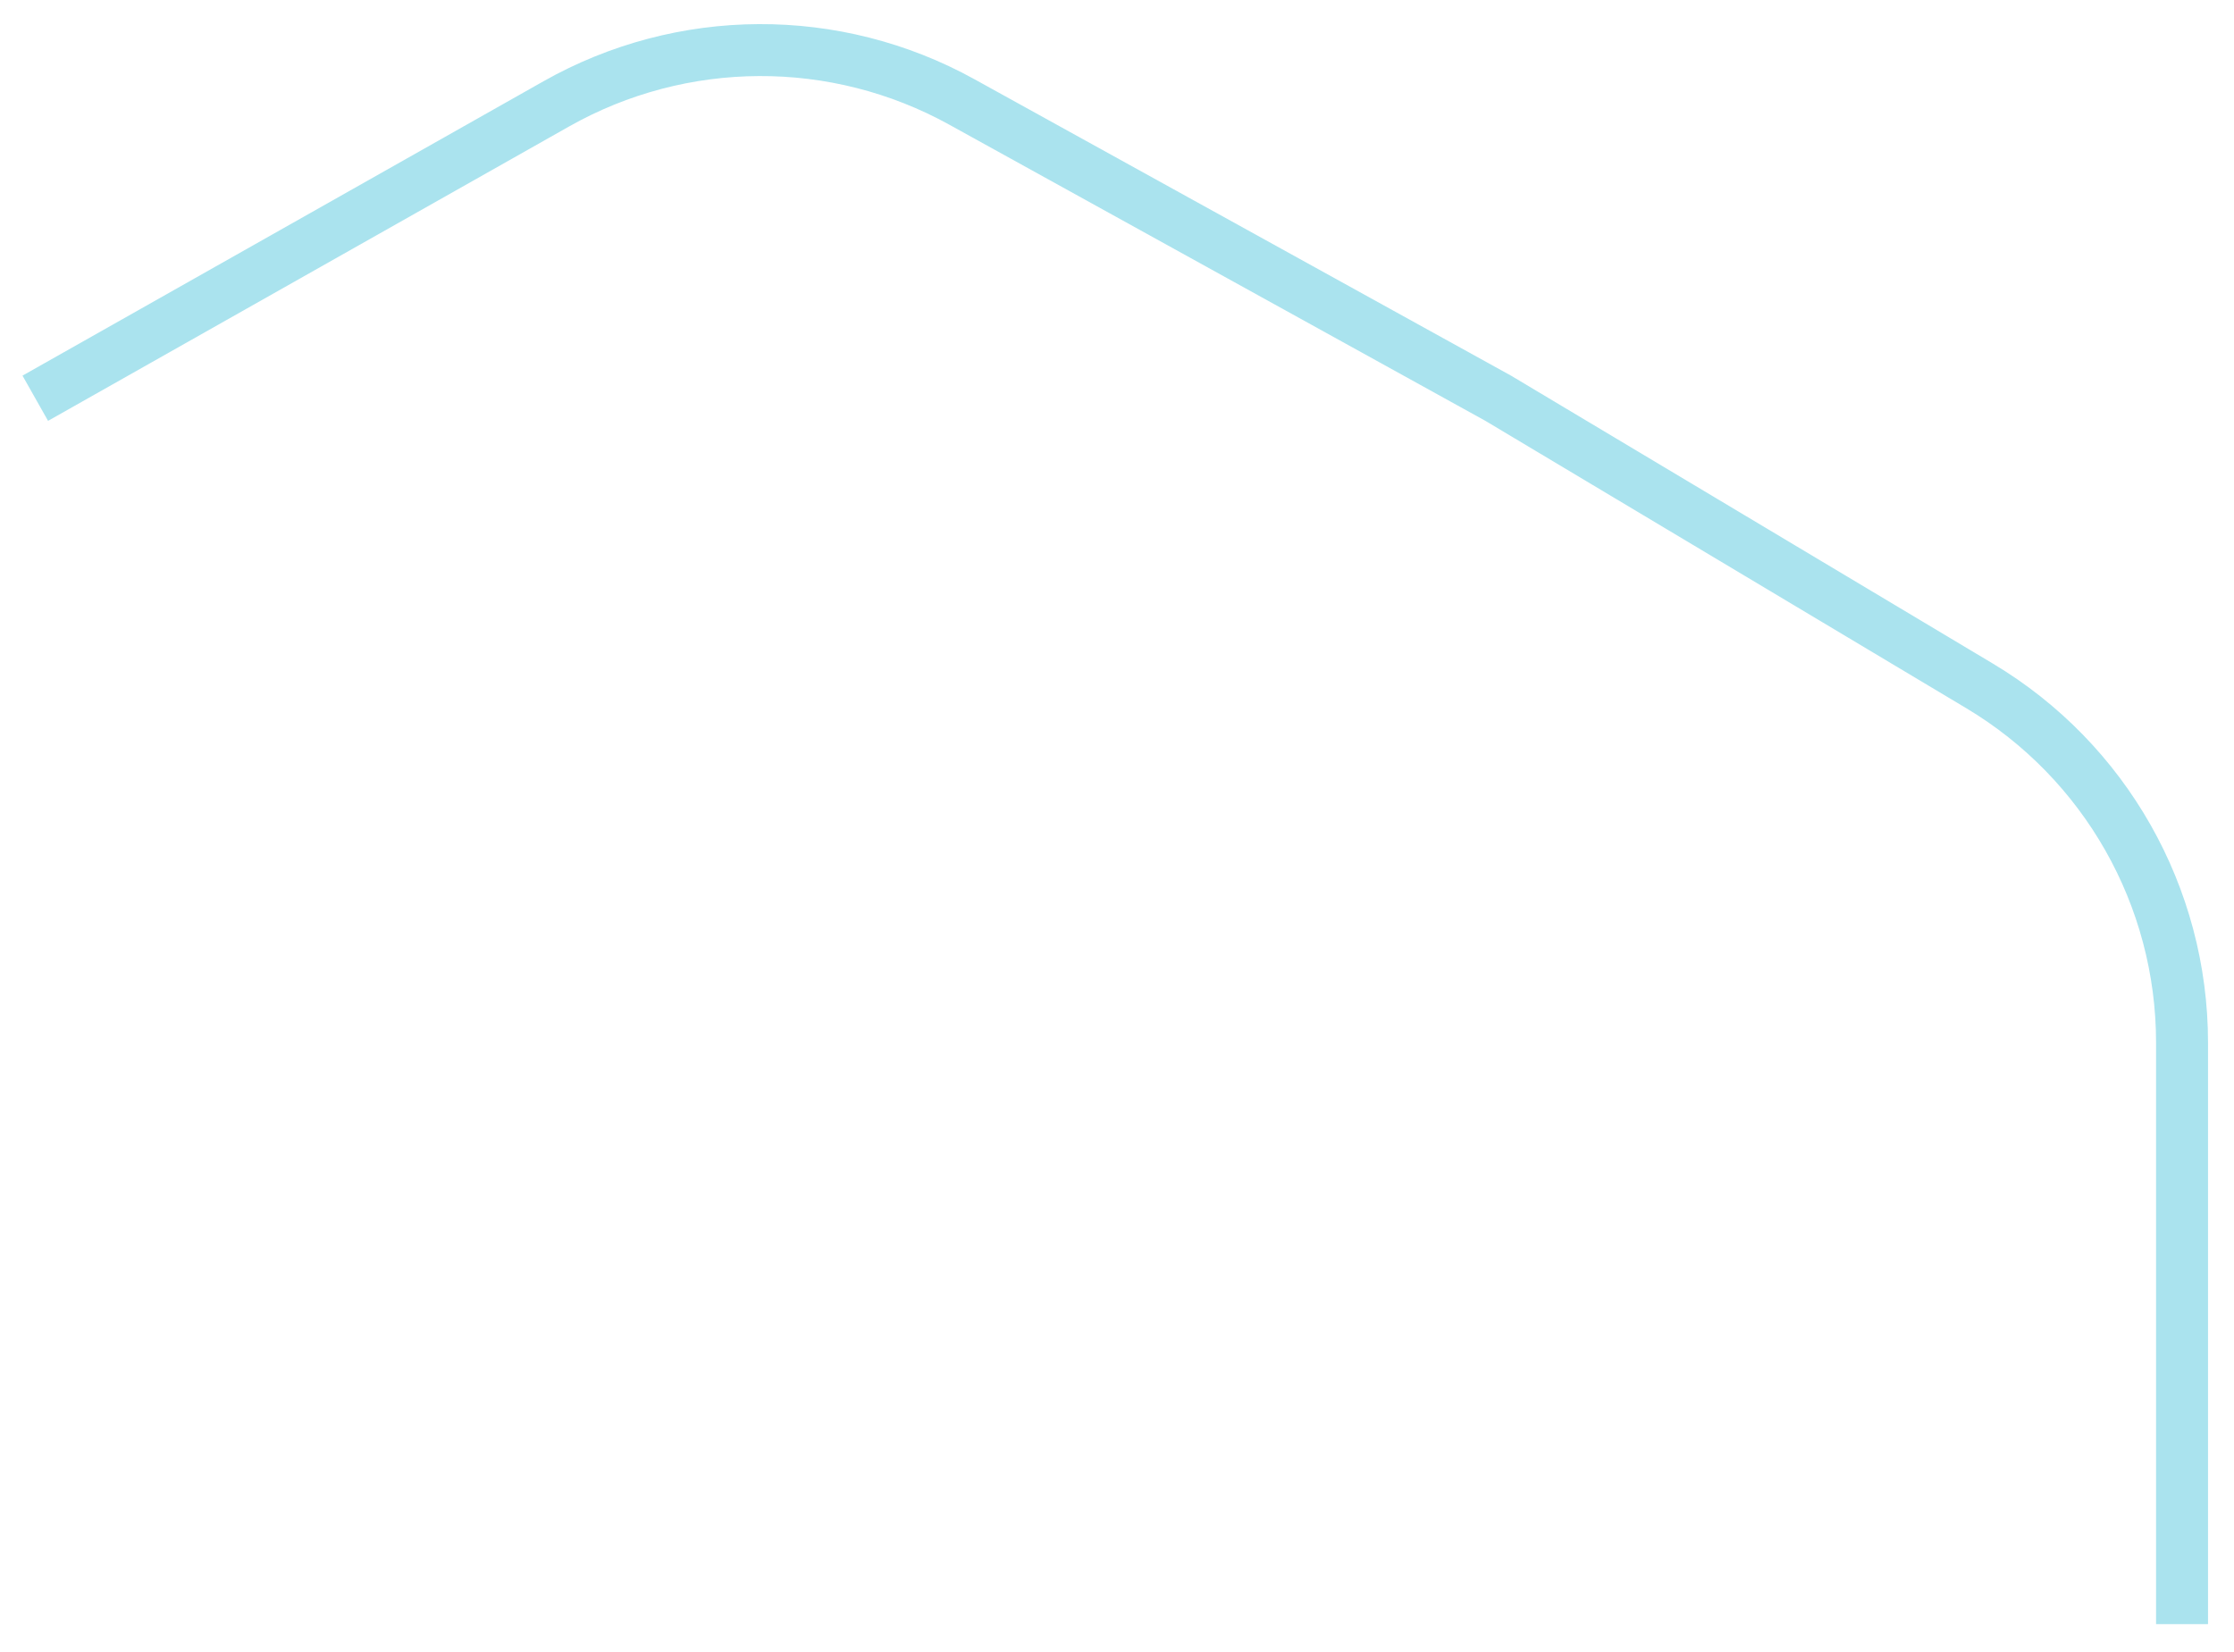 <?xml version="1.0" encoding="UTF-8"?> <svg xmlns="http://www.w3.org/2000/svg" width="215" height="159" viewBox="0 0 215 159" fill="none"> <g filter="url(#filter0_f_603_21)"> <path d="M210 156.333V100.36C210 86.285 202.602 73.246 190.52 66.025L144.187 38.333L92.564 9.81C80.406 3.092 65.633 3.163 53.54 9.996L3.395 38.333" stroke="#AAE3EE" stroke-width="5"></path> </g> <defs> <filter id="filter0_f_603_21" x="0.165" y="0.321" width="214.335" height="158.013" filterUnits="userSpaceOnUse" color-interpolation-filters="sRGB"> <feFlood flood-opacity="0" result="BackgroundImageFix"></feFlood> <feBlend mode="normal" in="SourceGraphic" in2="BackgroundImageFix" result="shape"></feBlend> <feGaussianBlur stdDeviation="1" result="effect1_foregroundBlur_603_21"></feGaussianBlur> </filter> </defs> </svg> 